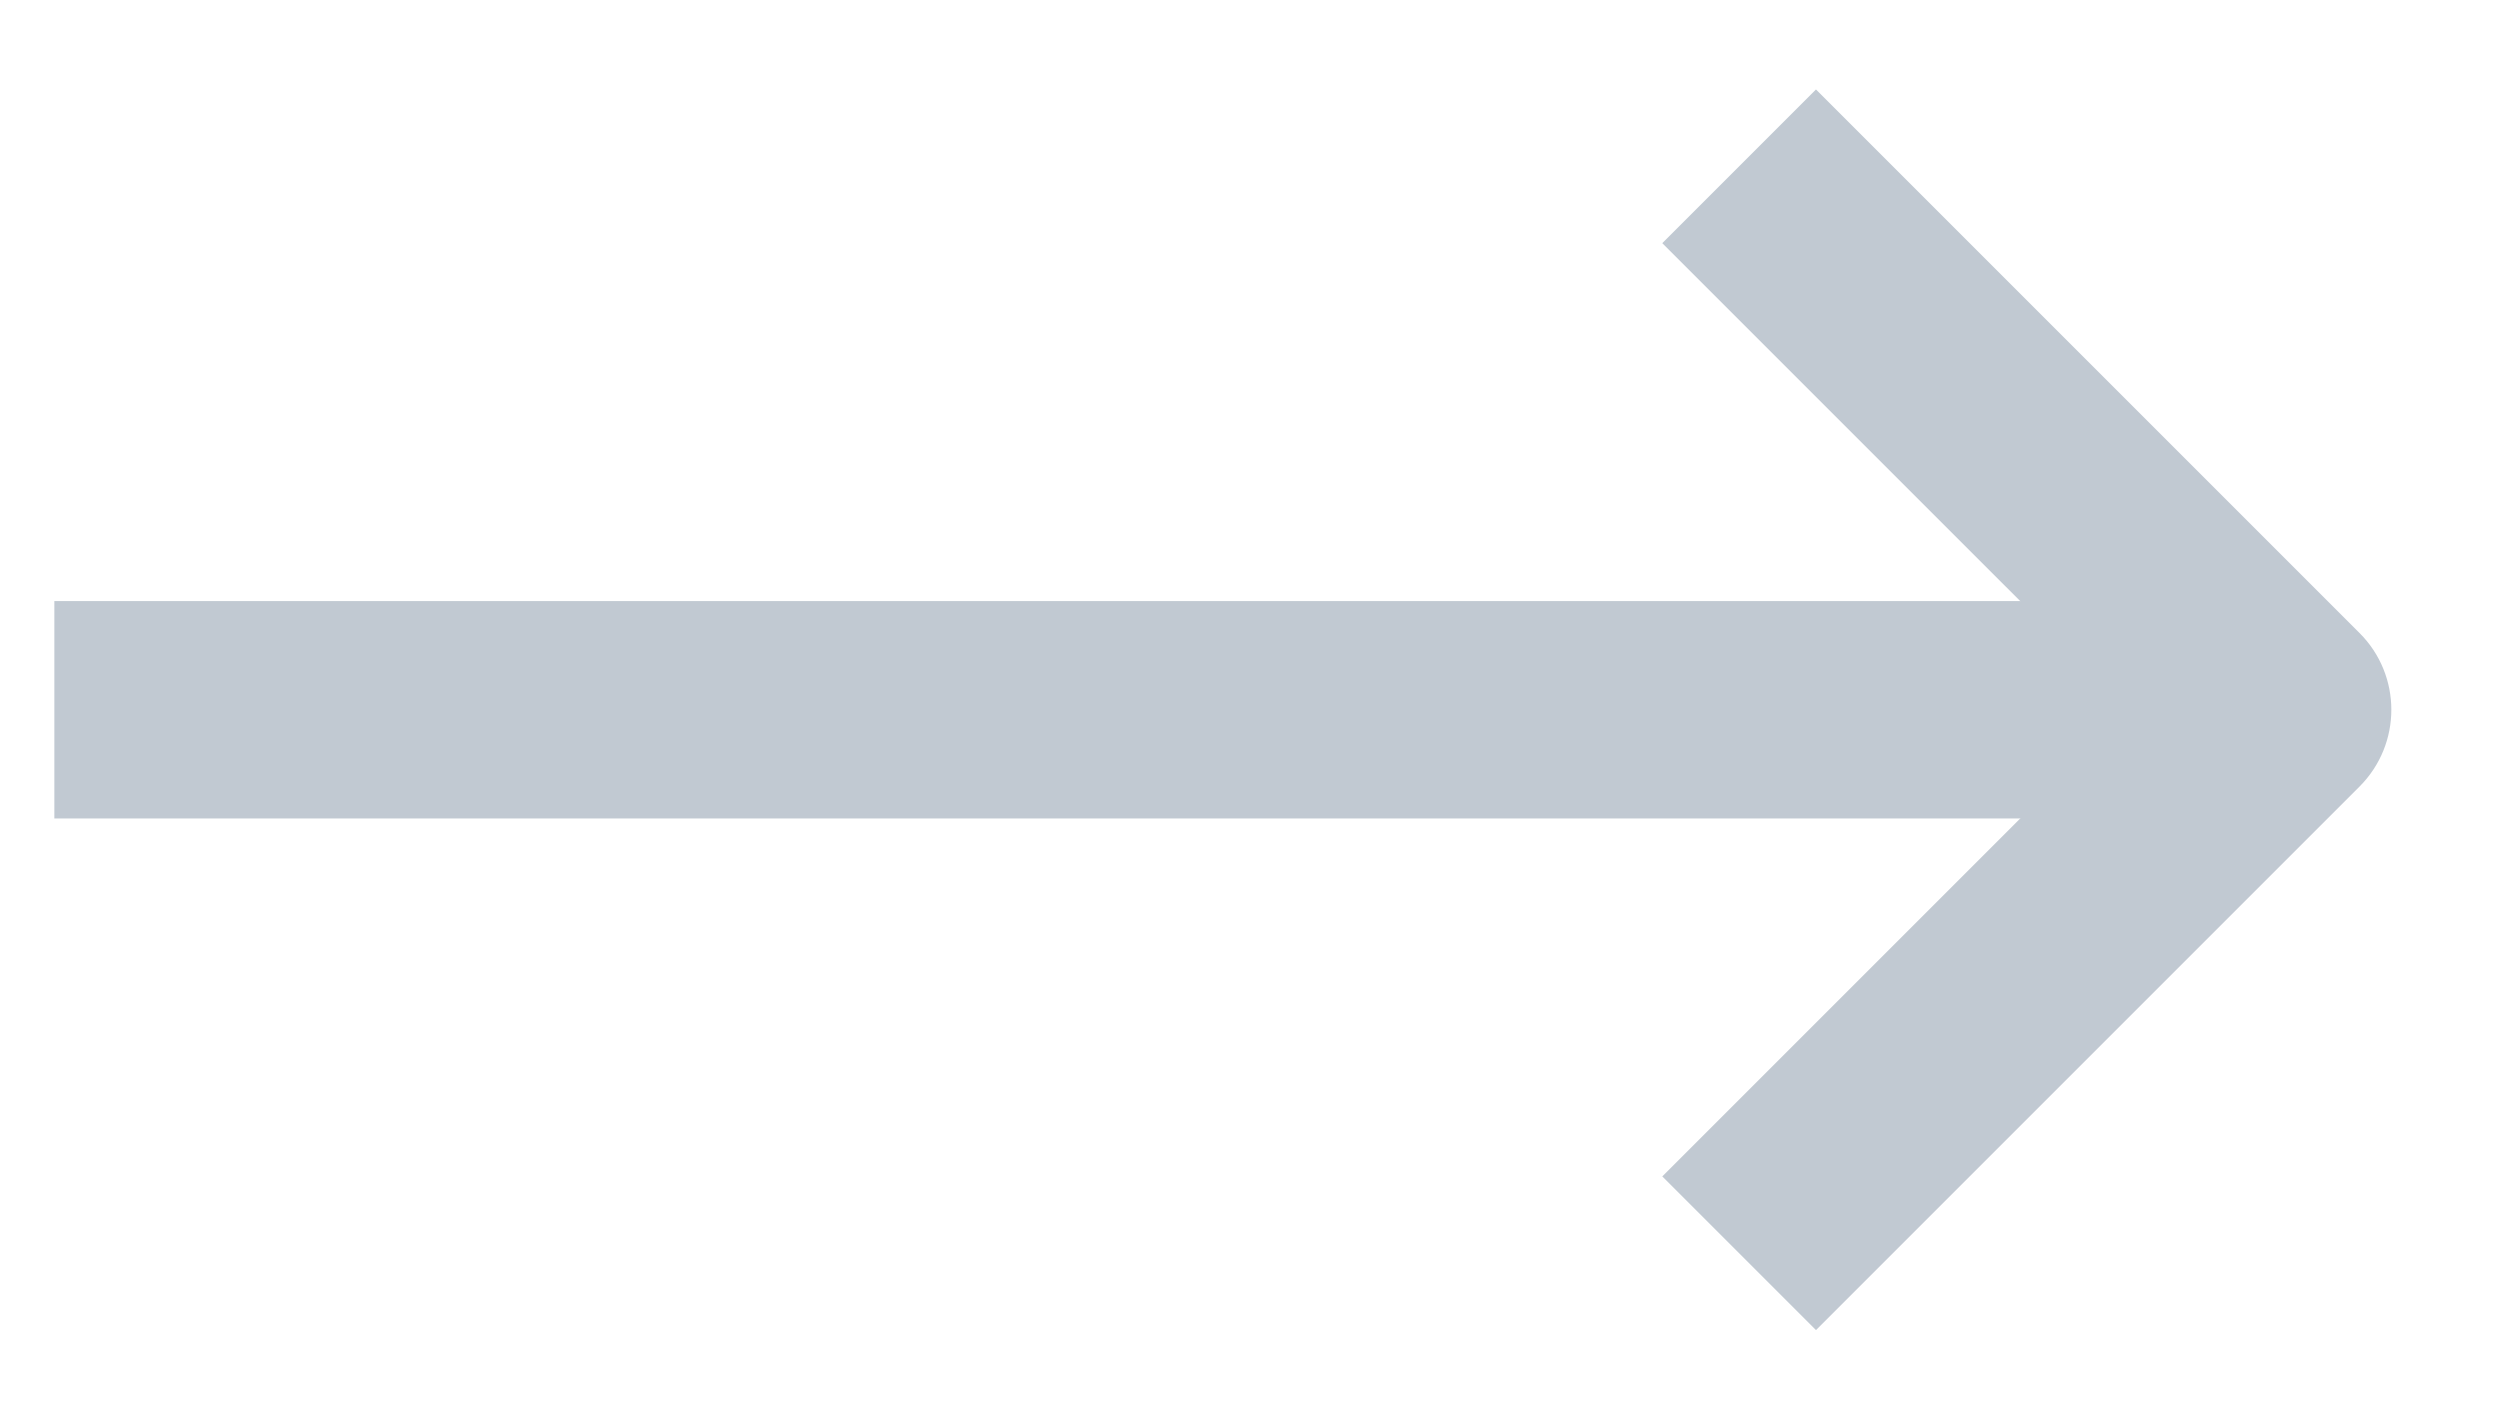 <svg width="23" height="13" viewBox="0 0 23 13" fill="none" xmlns="http://www.w3.org/2000/svg">
<g clip-path="url(#clip0_3958_906)">
<path d="M21 6.53L21.707 7.237C22.098 6.846 22.098 6.213 21.707 5.823L21 6.53ZM15.293 2.237L20.293 7.237L21.707 5.823L16.707 0.823L15.293 2.237ZM20.293 5.823L15.293 10.823L16.707 12.237L21.707 7.237L20.293 5.823Z" fill="#C1C9D2"/>
<path d="M0.5 7.53H20.5V5.53H0.5V7.53Z" fill="#C1C9D2"/>
</g>
<defs>
<clipPath id="clip0_3958_906">
<rect width="22" height="12" fill="white" transform="translate(0.5 0.5)"/>
</clipPath>
</defs>
</svg>
